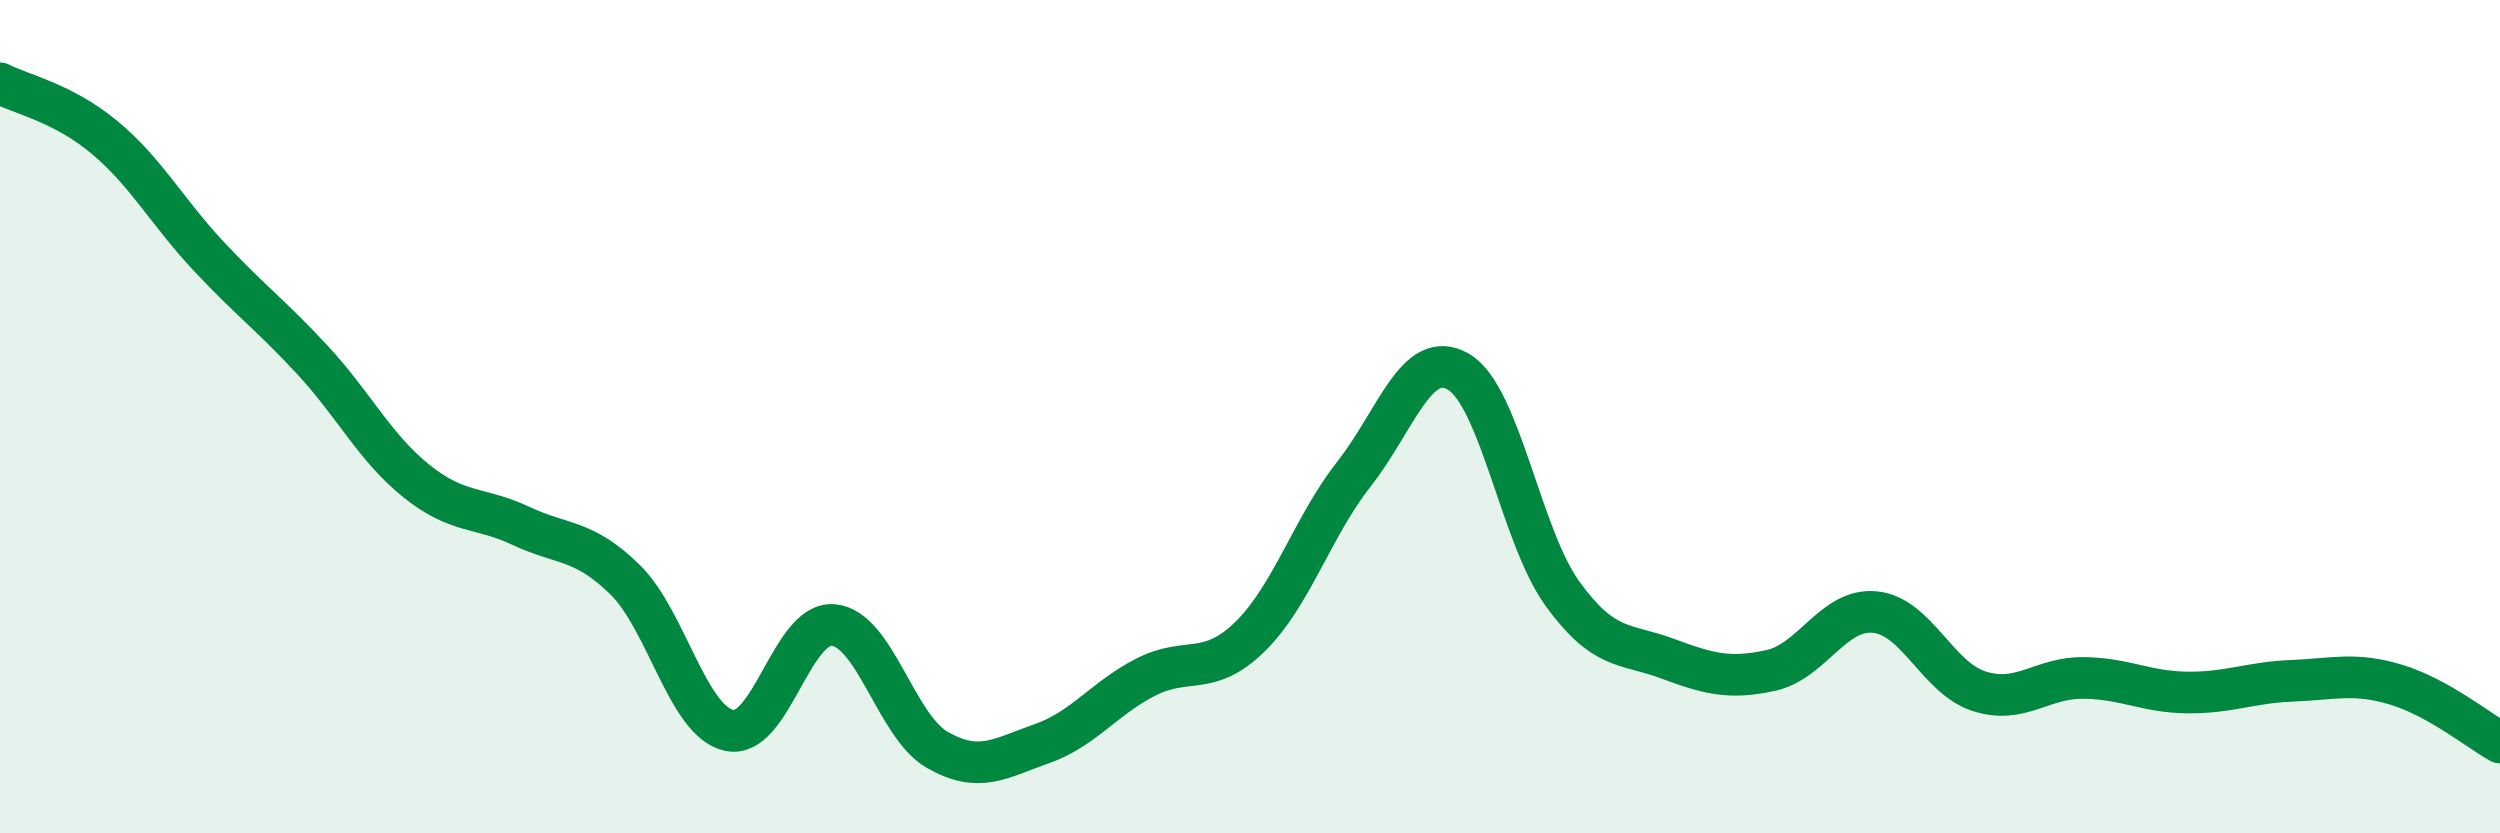 
    <svg width="60" height="20" viewBox="0 0 60 20" xmlns="http://www.w3.org/2000/svg">
      <path
        d="M 0,2 C 0.5,2.26 1.5,2.46 2.5,3.29 C 3.5,4.12 4,5.07 5,6.14 C 6,7.21 6.5,7.56 7.5,8.64 C 8.5,9.72 9,10.75 10,11.55 C 11,12.35 11.5,12.15 12.5,12.62 C 13.5,13.09 14,12.93 15,13.91 C 16,14.89 16.5,17.31 17.5,17.53 C 18.5,17.75 19,14.91 20,15 C 21,15.09 21.5,17.43 22.5,18 C 23.5,18.57 24,18.2 25,17.85 C 26,17.5 26.5,16.76 27.5,16.25 C 28.5,15.74 29,16.26 30,15.28 C 31,14.3 31.5,12.64 32.5,11.37 C 33.5,10.1 34,8.34 35,8.92 C 36,9.5 36.5,12.87 37.5,14.25 C 38.5,15.63 39,15.43 40,15.8 C 41,16.17 41.5,16.31 42.5,16.09 C 43.5,15.87 44,14.59 45,14.69 C 46,14.79 46.5,16.27 47.5,16.59 C 48.5,16.91 49,16.26 50,16.27 C 51,16.28 51.5,16.61 52.5,16.62 C 53.5,16.63 54,16.38 55,16.34 C 56,16.3 56.5,16.13 57.5,16.43 C 58.5,16.73 59.5,17.54 60,17.82L60 20L0 20Z"
        fill="#008740"
        opacity="0.1"
        stroke-linecap="round"
        stroke-linejoin="round"
      />
      <path
        d="M 0,2 C 0.5,2.26 1.5,2.46 2.5,3.29 C 3.5,4.12 4,5.07 5,6.14 C 6,7.21 6.5,7.56 7.5,8.64 C 8.5,9.72 9,10.75 10,11.55 C 11,12.35 11.5,12.15 12.5,12.62 C 13.5,13.09 14,12.93 15,13.91 C 16,14.89 16.5,17.31 17.5,17.53 C 18.5,17.75 19,14.91 20,15 C 21,15.09 21.5,17.43 22.5,18 C 23.5,18.57 24,18.2 25,17.85 C 26,17.5 26.5,16.76 27.5,16.25 C 28.5,15.74 29,16.26 30,15.28 C 31,14.3 31.5,12.64 32.5,11.37 C 33.5,10.1 34,8.34 35,8.92 C 36,9.5 36.5,12.87 37.5,14.25 C 38.5,15.63 39,15.43 40,15.8 C 41,16.17 41.5,16.31 42.5,16.09 C 43.5,15.87 44,14.59 45,14.69 C 46,14.79 46.5,16.27 47.5,16.59 C 48.5,16.91 49,16.26 50,16.27 C 51,16.28 51.5,16.61 52.5,16.62 C 53.5,16.63 54,16.38 55,16.34 C 56,16.3 56.5,16.13 57.5,16.43 C 58.5,16.73 59.5,17.54 60,17.82"
        stroke="#008740"
        stroke-width="1"
        fill="none"
        stroke-linecap="round"
        stroke-linejoin="round"
      />
    </svg>
  